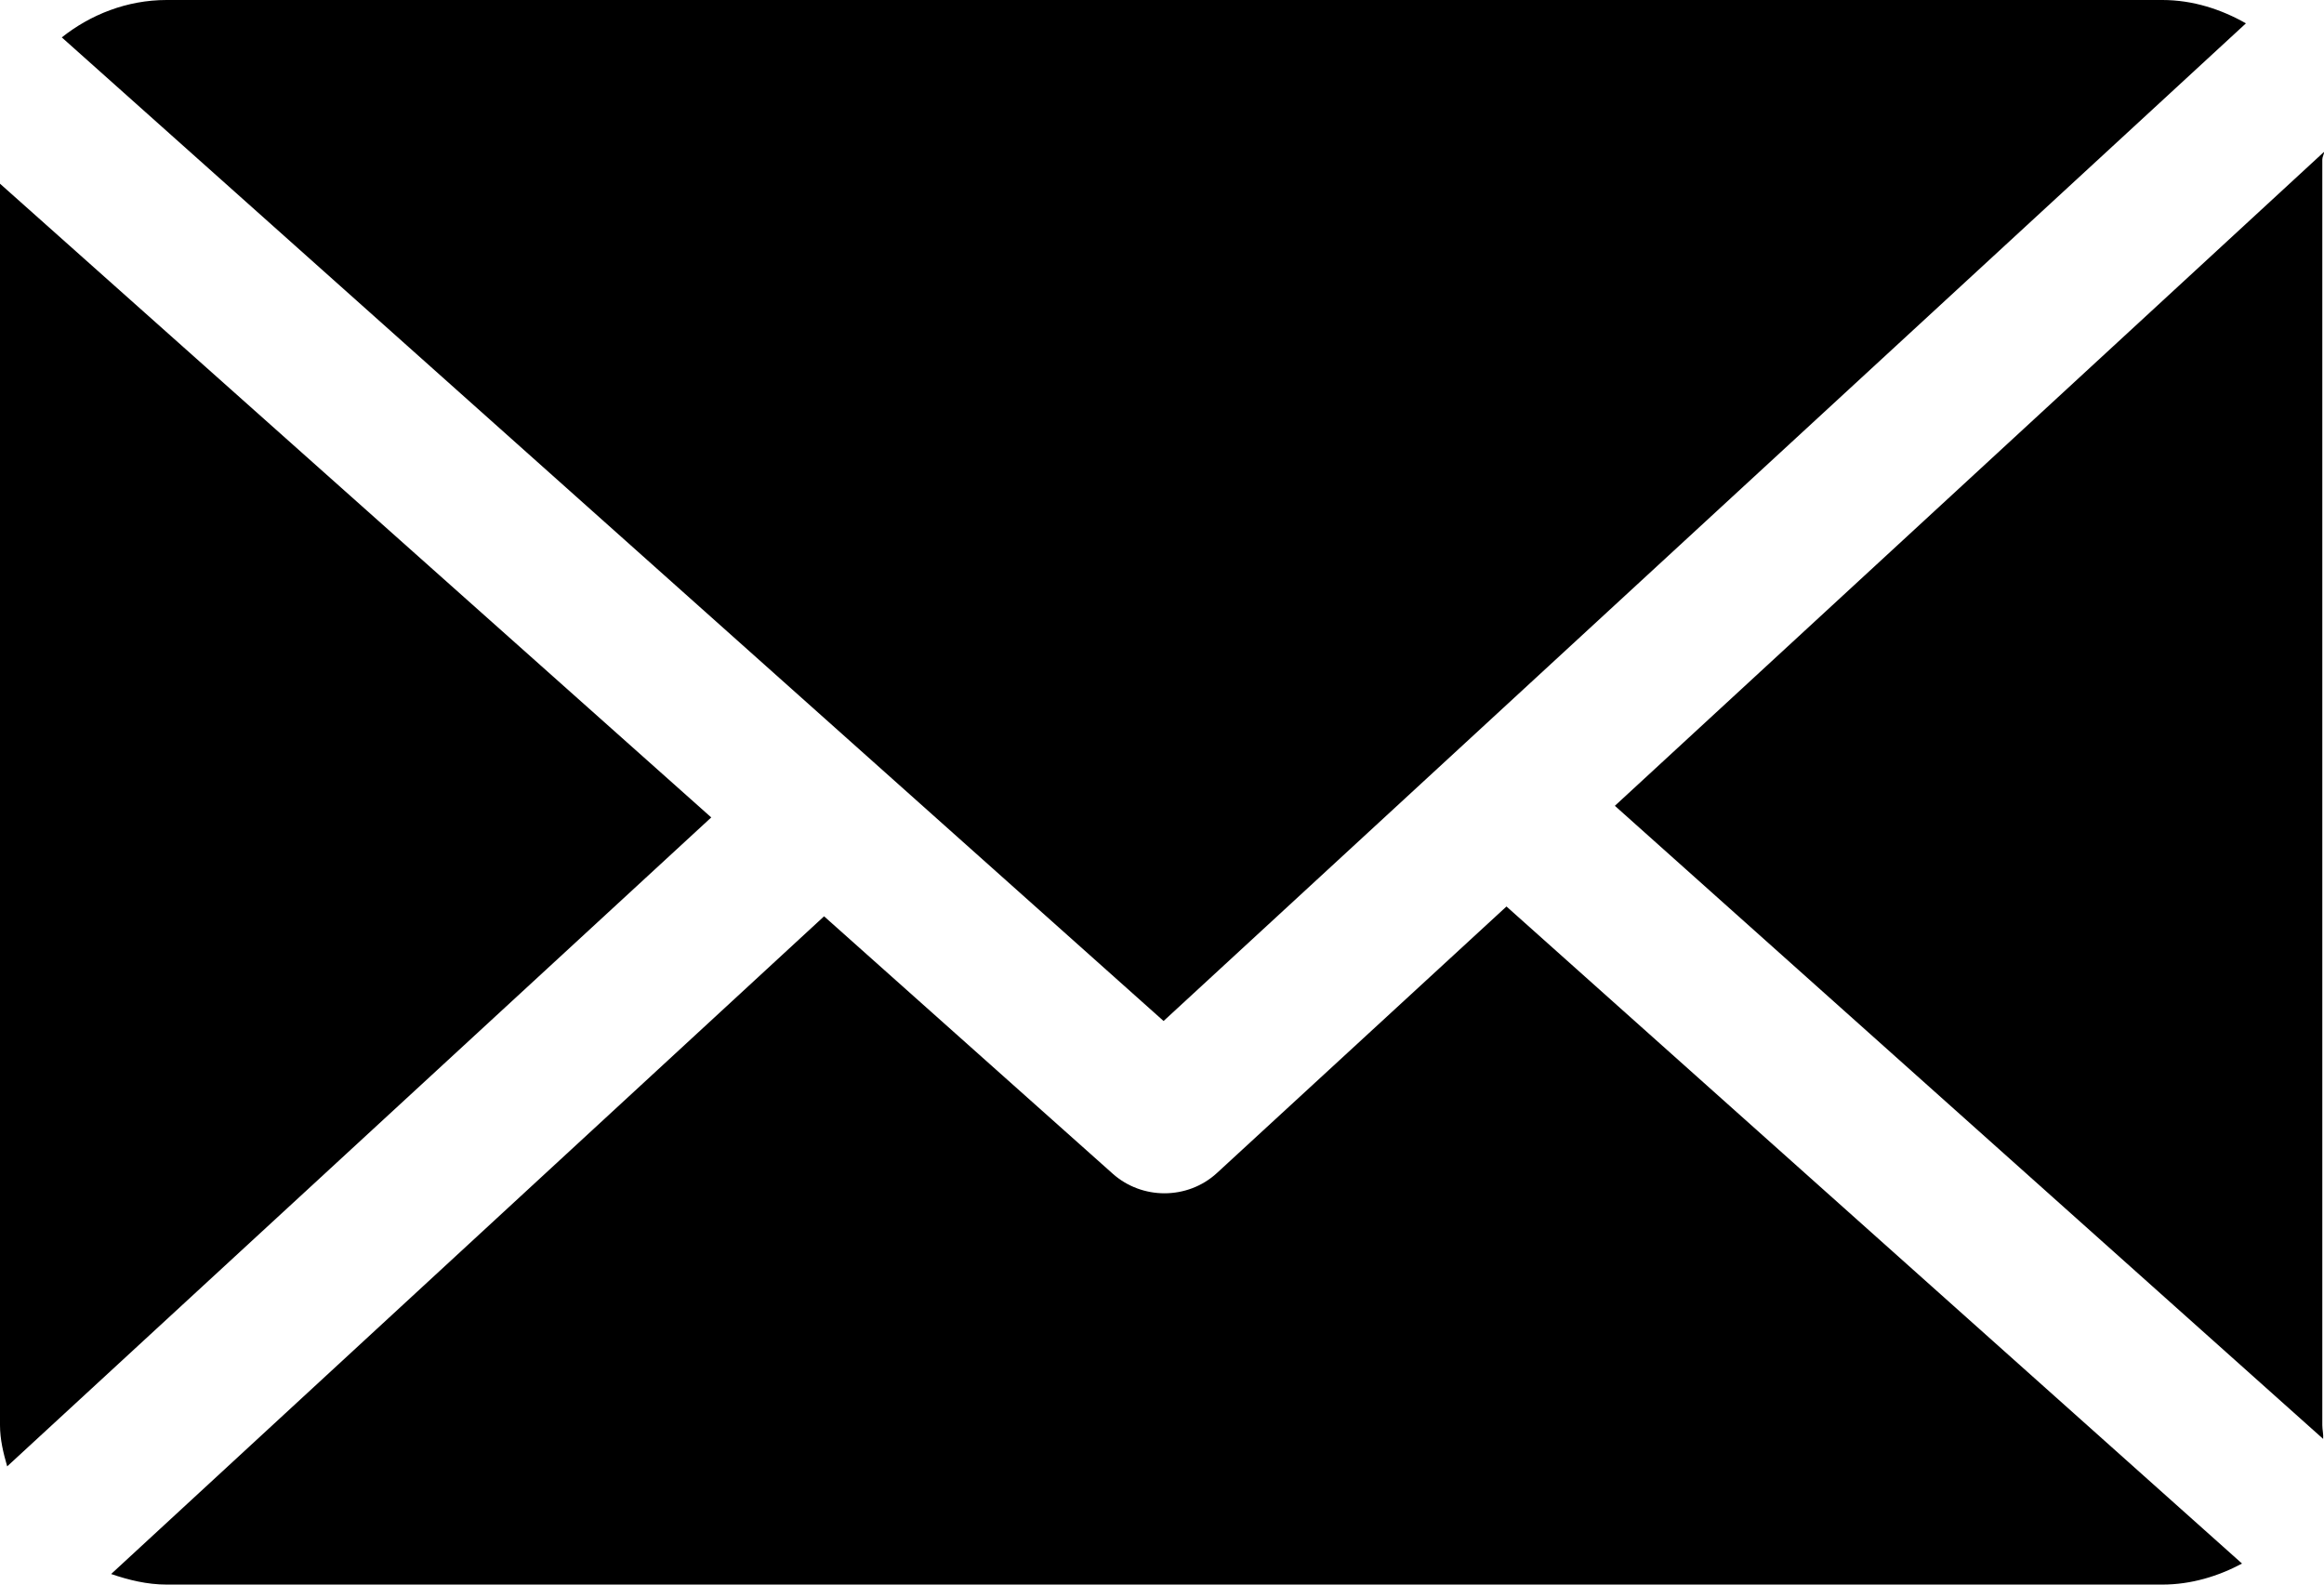 <svg width="22" height="15" viewBox="0 0 22 15" fill="none" xmlns="http://www.w3.org/2000/svg">
<path d="M21.984 1.509C21.984 1.485 22.001 1.461 22 1.438L15.287 7.628L21.992 13.621C21.996 13.578 21.984 13.535 21.984 13.491V1.509Z" fill="black"/>
<path d="M14.261 8.581L11.52 11.104C11.381 11.232 11.202 11.296 11.023 11.296C10.848 11.296 10.672 11.234 10.534 11.111L7.801 8.674L1.052 14.9C1.216 14.956 1.392 15 1.577 15H20.47C20.744 15 21.001 14.92 21.224 14.801L14.261 8.581Z" fill="black"/>
<path d="M11.015 9.665L21.261 0.221C21.029 0.089 20.759 0 20.47 0H1.577C1.2 0 0.854 0.14 0.585 0.354L11.015 9.665Z" fill="black"/>
<path d="M0 1.739V13.491C0 13.626 0.032 13.756 0.068 13.881L6.733 7.738L0 1.739Z" fill="black"/>
</svg>
